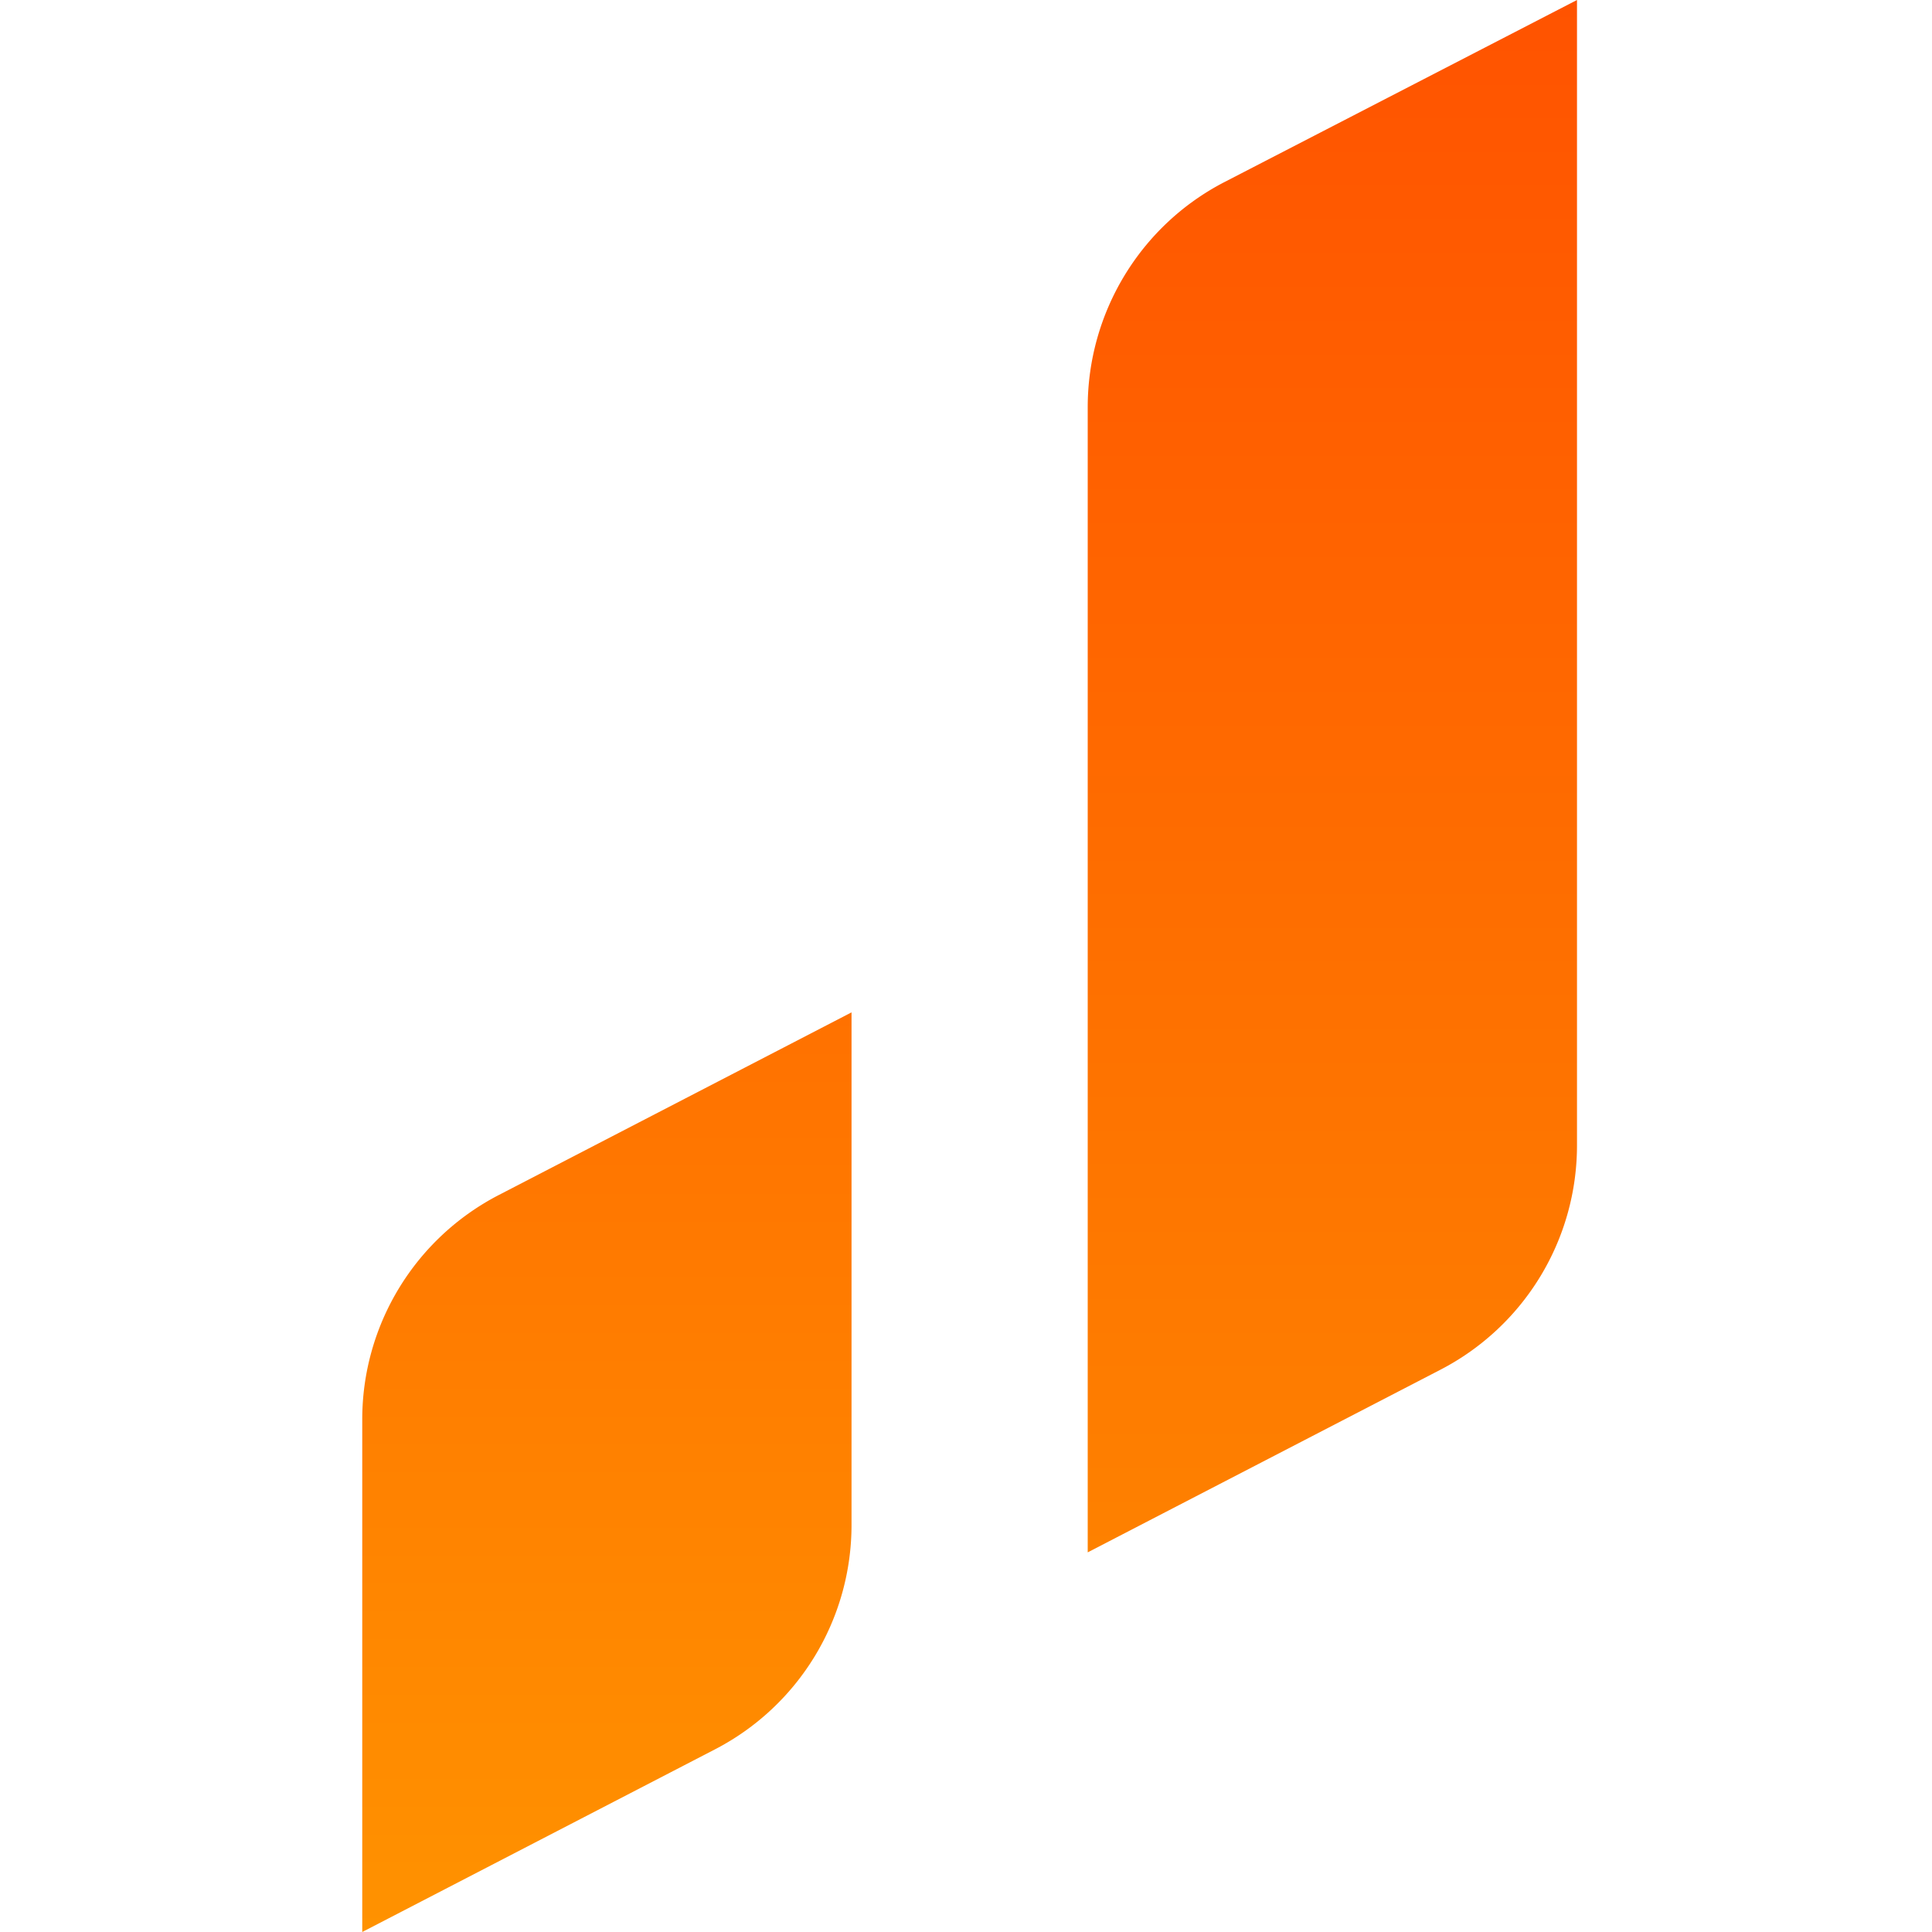 <svg xmlns="http://www.w3.org/2000/svg" baseProfile="tiny-ps" width="40" height="40" xmlns:v="https://vecta.io/nano"><defs><linearGradient id="A" gradientUnits="userSpaceOnUse" x1="27.587" y1="0" x2="27.587" y2="32.14"><stop offset="0" stop-color="#ff5300"/><stop offset="1" stop-color="#fe8100"/></linearGradient><linearGradient id="B" gradientUnits="userSpaceOnUse" x1="12.566" y1="20.96" x2="12.566" y2="40"><stop offset="0" stop-color="#ff7100"/><stop offset="1" stop-color="#ff9200"/></linearGradient></defs><path d="M0 0h40v40H0V0z" fill="#fff"/><path d="M22.52 8.43c0-1.96 1.09-3.76 2.83-4.66L32.65 0v23.71a5.23 5.23 0 0 1-2.83 4.65l-7.3 3.78V8.43z" fill="url(#A)"/><path d="M7.5 29.39a5.23 5.23 0 0 1 2.83-4.65l7.3-3.78v10.61a5.23 5.23 0 0 1-2.83 4.65L7.5 40V29.39z" fill="url(#B)"/></svg>